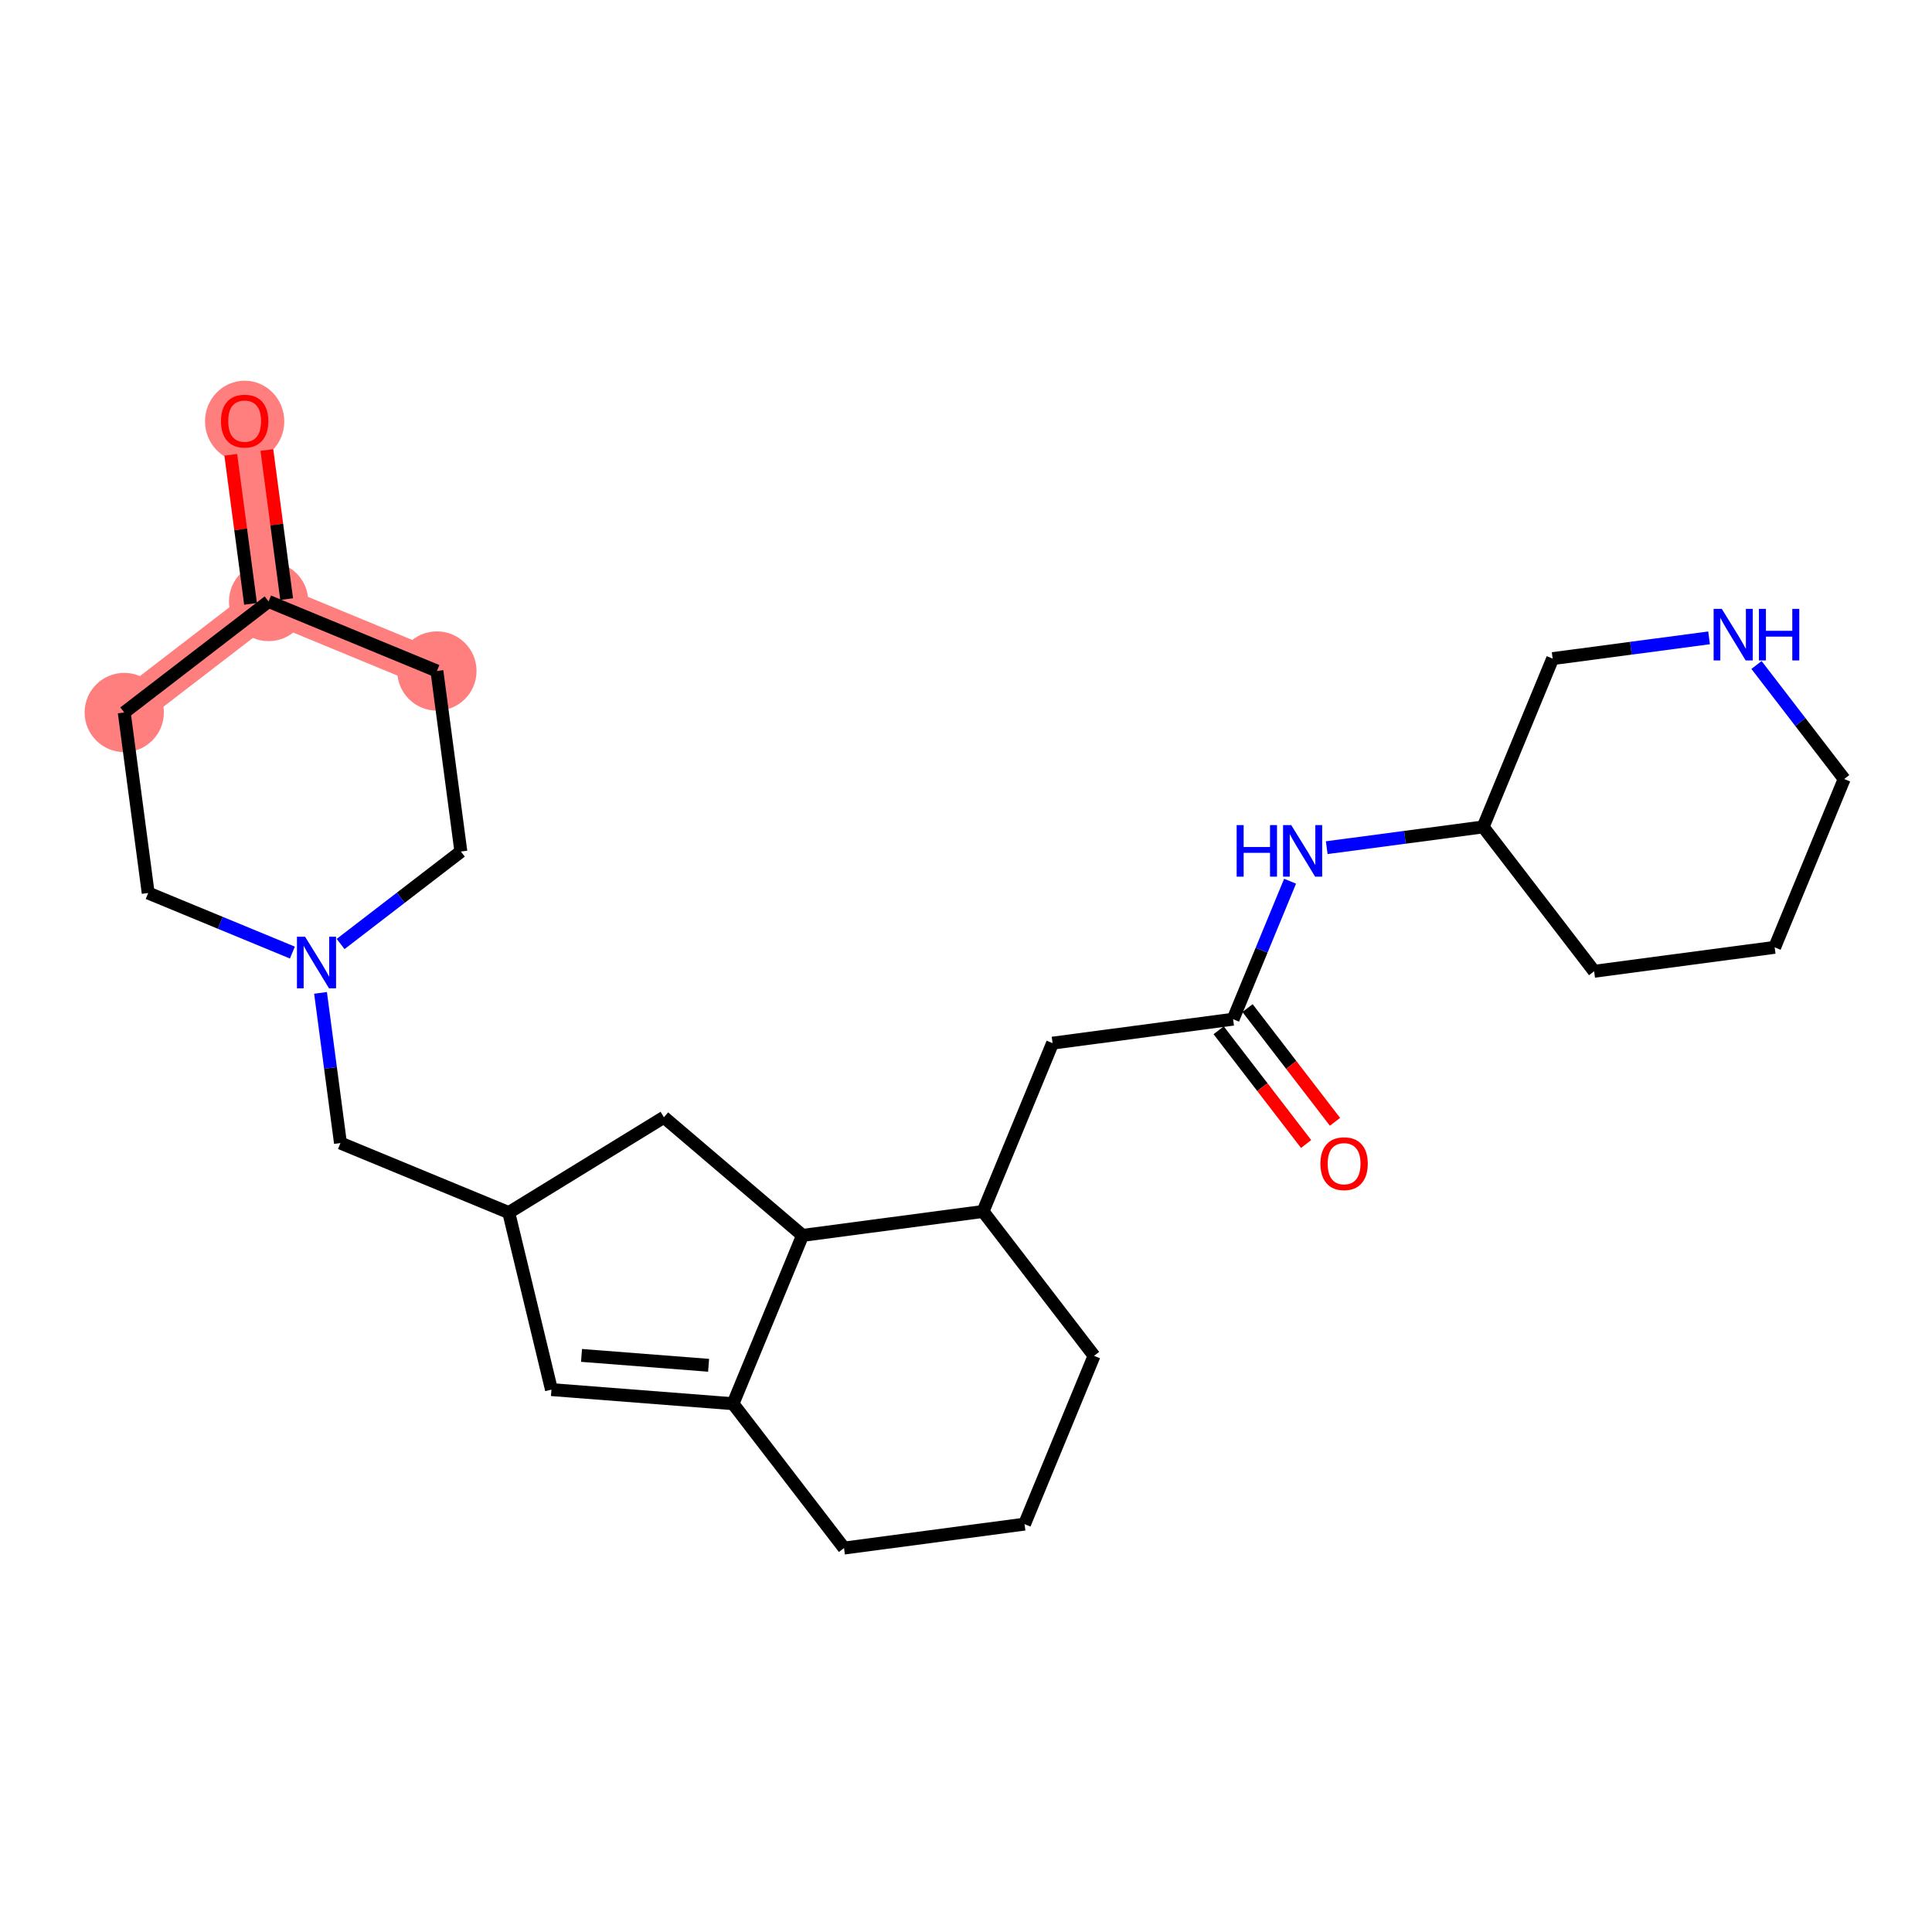 <?xml version='1.0' encoding='iso-8859-1'?>
<svg version='1.1' baseProfile='full'
              xmlns='http://www.w3.org/2000/svg'
                      xmlns:rdkit='http://www.rdkit.org/xml'
                      xmlns:xlink='http://www.w3.org/1999/xlink'
                  xml:space='preserve'
width='300px' height='300px' viewBox='0 0 300 300'>
<!-- END OF HEADER -->
<rect style='opacity:1.0;fill:#FFFFFF;stroke:none' width='300' height='300' x='0' y='0'> </rect>
<rect style='opacity:1.0;fill:#FFFFFF;stroke:none' width='300' height='300' x='0' y='0'> </rect>
<path d='M 37.989,65.368 L 41.708,93.4' style='fill:none;fill-rule:evenodd;stroke:#FF7F7F;stroke-width:6.0px;stroke-linecap:butt;stroke-linejoin:miter;stroke-opacity:1' />
<path d='M 41.708,93.4 L 67.844,104.194' style='fill:none;fill-rule:evenodd;stroke:#FF7F7F;stroke-width:6.0px;stroke-linecap:butt;stroke-linejoin:miter;stroke-opacity:1' />
<path d='M 41.708,93.4 L 19.292,110.636' style='fill:none;fill-rule:evenodd;stroke:#FF7F7F;stroke-width:6.0px;stroke-linecap:butt;stroke-linejoin:miter;stroke-opacity:1' />
<ellipse cx='37.989' cy='65.43' rx='5.655' ry='5.815'  style='fill:#FF7F7F;fill-rule:evenodd;stroke:#FF7F7F;stroke-width:1.0px;stroke-linecap:butt;stroke-linejoin:miter;stroke-opacity:1' />
<ellipse cx='41.708' cy='93.4' rx='5.655' ry='5.655'  style='fill:#FF7F7F;fill-rule:evenodd;stroke:#FF7F7F;stroke-width:1.0px;stroke-linecap:butt;stroke-linejoin:miter;stroke-opacity:1' />
<ellipse cx='67.844' cy='104.194' rx='5.655' ry='5.655'  style='fill:#FF7F7F;fill-rule:evenodd;stroke:#FF7F7F;stroke-width:1.0px;stroke-linecap:butt;stroke-linejoin:miter;stroke-opacity:1' />
<ellipse cx='19.292' cy='110.636' rx='5.655' ry='5.655'  style='fill:#FF7F7F;fill-rule:evenodd;stroke:#FF7F7F;stroke-width:1.0px;stroke-linecap:butt;stroke-linejoin:miter;stroke-opacity:1' />
<path class='bond-0 atom-0 atom-1' d='M 35.833,70.621 L 37.369,82.196' style='fill:none;fill-rule:evenodd;stroke:#FF0000;stroke-width:2.0px;stroke-linecap:butt;stroke-linejoin:miter;stroke-opacity:1' />
<path class='bond-0 atom-0 atom-1' d='M 37.369,82.196 L 38.905,93.771' style='fill:none;fill-rule:evenodd;stroke:#000000;stroke-width:2.0px;stroke-linecap:butt;stroke-linejoin:miter;stroke-opacity:1' />
<path class='bond-0 atom-0 atom-1' d='M 41.44,69.877 L 42.975,81.452' style='fill:none;fill-rule:evenodd;stroke:#FF0000;stroke-width:2.0px;stroke-linecap:butt;stroke-linejoin:miter;stroke-opacity:1' />
<path class='bond-0 atom-0 atom-1' d='M 42.975,81.452 L 44.511,93.028' style='fill:none;fill-rule:evenodd;stroke:#000000;stroke-width:2.0px;stroke-linecap:butt;stroke-linejoin:miter;stroke-opacity:1' />
<path class='bond-1 atom-1 atom-2' d='M 41.708,93.4 L 67.844,104.194' style='fill:none;fill-rule:evenodd;stroke:#000000;stroke-width:2.0px;stroke-linecap:butt;stroke-linejoin:miter;stroke-opacity:1' />
<path class='bond-26 atom-26 atom-1' d='M 19.292,110.636 L 41.708,93.4' style='fill:none;fill-rule:evenodd;stroke:#000000;stroke-width:2.0px;stroke-linecap:butt;stroke-linejoin:miter;stroke-opacity:1' />
<path class='bond-2 atom-2 atom-3' d='M 67.844,104.194 L 71.563,132.226' style='fill:none;fill-rule:evenodd;stroke:#000000;stroke-width:2.0px;stroke-linecap:butt;stroke-linejoin:miter;stroke-opacity:1' />
<path class='bond-3 atom-3 atom-4' d='M 71.563,132.226 L 62.227,139.405' style='fill:none;fill-rule:evenodd;stroke:#000000;stroke-width:2.0px;stroke-linecap:butt;stroke-linejoin:miter;stroke-opacity:1' />
<path class='bond-3 atom-3 atom-4' d='M 62.227,139.405 L 52.89,146.584' style='fill:none;fill-rule:evenodd;stroke:#0000FF;stroke-width:2.0px;stroke-linecap:butt;stroke-linejoin:miter;stroke-opacity:1' />
<path class='bond-4 atom-4 atom-5' d='M 49.772,154.173 L 51.319,165.834' style='fill:none;fill-rule:evenodd;stroke:#0000FF;stroke-width:2.0px;stroke-linecap:butt;stroke-linejoin:miter;stroke-opacity:1' />
<path class='bond-4 atom-4 atom-5' d='M 51.319,165.834 L 52.866,177.494' style='fill:none;fill-rule:evenodd;stroke:#000000;stroke-width:2.0px;stroke-linecap:butt;stroke-linejoin:miter;stroke-opacity:1' />
<path class='bond-24 atom-4 atom-25' d='M 45.403,147.916 L 34.207,143.292' style='fill:none;fill-rule:evenodd;stroke:#0000FF;stroke-width:2.0px;stroke-linecap:butt;stroke-linejoin:miter;stroke-opacity:1' />
<path class='bond-24 atom-4 atom-25' d='M 34.207,143.292 L 23.011,138.668' style='fill:none;fill-rule:evenodd;stroke:#000000;stroke-width:2.0px;stroke-linecap:butt;stroke-linejoin:miter;stroke-opacity:1' />
<path class='bond-5 atom-5 atom-6' d='M 52.866,177.494 L 79.001,188.289' style='fill:none;fill-rule:evenodd;stroke:#000000;stroke-width:2.0px;stroke-linecap:butt;stroke-linejoin:miter;stroke-opacity:1' />
<path class='bond-6 atom-6 atom-7' d='M 79.001,188.289 L 85.63,215.778' style='fill:none;fill-rule:evenodd;stroke:#000000;stroke-width:2.0px;stroke-linecap:butt;stroke-linejoin:miter;stroke-opacity:1' />
<path class='bond-27 atom-24 atom-6' d='M 103.096,173.49 L 79.001,188.289' style='fill:none;fill-rule:evenodd;stroke:#000000;stroke-width:2.0px;stroke-linecap:butt;stroke-linejoin:miter;stroke-opacity:1' />
<path class='bond-7 atom-7 atom-8' d='M 85.63,215.778 L 113.822,217.968' style='fill:none;fill-rule:evenodd;stroke:#000000;stroke-width:2.0px;stroke-linecap:butt;stroke-linejoin:miter;stroke-opacity:1' />
<path class='bond-7 atom-7 atom-8' d='M 90.297,210.468 L 110.031,212.001' style='fill:none;fill-rule:evenodd;stroke:#000000;stroke-width:2.0px;stroke-linecap:butt;stroke-linejoin:miter;stroke-opacity:1' />
<path class='bond-8 atom-8 atom-9' d='M 113.822,217.968 L 131.059,240.384' style='fill:none;fill-rule:evenodd;stroke:#000000;stroke-width:2.0px;stroke-linecap:butt;stroke-linejoin:miter;stroke-opacity:1' />
<path class='bond-28 atom-23 atom-8' d='M 124.617,191.832 L 113.822,217.968' style='fill:none;fill-rule:evenodd;stroke:#000000;stroke-width:2.0px;stroke-linecap:butt;stroke-linejoin:miter;stroke-opacity:1' />
<path class='bond-9 atom-9 atom-10' d='M 131.059,240.384 L 159.09,236.665' style='fill:none;fill-rule:evenodd;stroke:#000000;stroke-width:2.0px;stroke-linecap:butt;stroke-linejoin:miter;stroke-opacity:1' />
<path class='bond-10 atom-10 atom-11' d='M 159.09,236.665 L 169.885,210.53' style='fill:none;fill-rule:evenodd;stroke:#000000;stroke-width:2.0px;stroke-linecap:butt;stroke-linejoin:miter;stroke-opacity:1' />
<path class='bond-11 atom-11 atom-12' d='M 169.885,210.53 L 152.648,188.113' style='fill:none;fill-rule:evenodd;stroke:#000000;stroke-width:2.0px;stroke-linecap:butt;stroke-linejoin:miter;stroke-opacity:1' />
<path class='bond-12 atom-12 atom-13' d='M 152.648,188.113 L 163.443,161.978' style='fill:none;fill-rule:evenodd;stroke:#000000;stroke-width:2.0px;stroke-linecap:butt;stroke-linejoin:miter;stroke-opacity:1' />
<path class='bond-22 atom-12 atom-23' d='M 152.648,188.113 L 124.617,191.832' style='fill:none;fill-rule:evenodd;stroke:#000000;stroke-width:2.0px;stroke-linecap:butt;stroke-linejoin:miter;stroke-opacity:1' />
<path class='bond-13 atom-13 atom-14' d='M 163.443,161.978 L 191.475,158.259' style='fill:none;fill-rule:evenodd;stroke:#000000;stroke-width:2.0px;stroke-linecap:butt;stroke-linejoin:miter;stroke-opacity:1' />
<path class='bond-14 atom-14 atom-15' d='M 189.233,159.982 L 196.023,168.812' style='fill:none;fill-rule:evenodd;stroke:#000000;stroke-width:2.0px;stroke-linecap:butt;stroke-linejoin:miter;stroke-opacity:1' />
<path class='bond-14 atom-14 atom-15' d='M 196.023,168.812 L 202.812,177.642' style='fill:none;fill-rule:evenodd;stroke:#FF0000;stroke-width:2.0px;stroke-linecap:butt;stroke-linejoin:miter;stroke-opacity:1' />
<path class='bond-14 atom-14 atom-15' d='M 193.716,156.535 L 200.506,165.365' style='fill:none;fill-rule:evenodd;stroke:#000000;stroke-width:2.0px;stroke-linecap:butt;stroke-linejoin:miter;stroke-opacity:1' />
<path class='bond-14 atom-14 atom-15' d='M 200.506,165.365 L 207.296,174.195' style='fill:none;fill-rule:evenodd;stroke:#FF0000;stroke-width:2.0px;stroke-linecap:butt;stroke-linejoin:miter;stroke-opacity:1' />
<path class='bond-15 atom-14 atom-16' d='M 191.475,158.259 L 195.899,147.546' style='fill:none;fill-rule:evenodd;stroke:#000000;stroke-width:2.0px;stroke-linecap:butt;stroke-linejoin:miter;stroke-opacity:1' />
<path class='bond-15 atom-14 atom-16' d='M 195.899,147.546 L 200.324,136.834' style='fill:none;fill-rule:evenodd;stroke:#0000FF;stroke-width:2.0px;stroke-linecap:butt;stroke-linejoin:miter;stroke-opacity:1' />
<path class='bond-16 atom-16 atom-17' d='M 206.013,131.626 L 218.157,130.015' style='fill:none;fill-rule:evenodd;stroke:#0000FF;stroke-width:2.0px;stroke-linecap:butt;stroke-linejoin:miter;stroke-opacity:1' />
<path class='bond-16 atom-16 atom-17' d='M 218.157,130.015 L 230.301,128.404' style='fill:none;fill-rule:evenodd;stroke:#000000;stroke-width:2.0px;stroke-linecap:butt;stroke-linejoin:miter;stroke-opacity:1' />
<path class='bond-17 atom-17 atom-18' d='M 230.301,128.404 L 247.537,150.82' style='fill:none;fill-rule:evenodd;stroke:#000000;stroke-width:2.0px;stroke-linecap:butt;stroke-linejoin:miter;stroke-opacity:1' />
<path class='bond-29 atom-22 atom-17' d='M 241.096,102.268 L 230.301,128.404' style='fill:none;fill-rule:evenodd;stroke:#000000;stroke-width:2.0px;stroke-linecap:butt;stroke-linejoin:miter;stroke-opacity:1' />
<path class='bond-18 atom-18 atom-19' d='M 247.537,150.82 L 275.569,147.101' style='fill:none;fill-rule:evenodd;stroke:#000000;stroke-width:2.0px;stroke-linecap:butt;stroke-linejoin:miter;stroke-opacity:1' />
<path class='bond-19 atom-19 atom-20' d='M 275.569,147.101 L 286.364,120.966' style='fill:none;fill-rule:evenodd;stroke:#000000;stroke-width:2.0px;stroke-linecap:butt;stroke-linejoin:miter;stroke-opacity:1' />
<path class='bond-20 atom-20 atom-21' d='M 286.364,120.966 L 279.557,112.113' style='fill:none;fill-rule:evenodd;stroke:#000000;stroke-width:2.0px;stroke-linecap:butt;stroke-linejoin:miter;stroke-opacity:1' />
<path class='bond-20 atom-20 atom-21' d='M 279.557,112.113 L 272.749,103.26' style='fill:none;fill-rule:evenodd;stroke:#0000FF;stroke-width:2.0px;stroke-linecap:butt;stroke-linejoin:miter;stroke-opacity:1' />
<path class='bond-21 atom-21 atom-22' d='M 265.383,99.046 L 253.239,100.657' style='fill:none;fill-rule:evenodd;stroke:#0000FF;stroke-width:2.0px;stroke-linecap:butt;stroke-linejoin:miter;stroke-opacity:1' />
<path class='bond-21 atom-21 atom-22' d='M 253.239,100.657 L 241.096,102.268' style='fill:none;fill-rule:evenodd;stroke:#000000;stroke-width:2.0px;stroke-linecap:butt;stroke-linejoin:miter;stroke-opacity:1' />
<path class='bond-23 atom-23 atom-24' d='M 124.617,191.832 L 103.096,173.49' style='fill:none;fill-rule:evenodd;stroke:#000000;stroke-width:2.0px;stroke-linecap:butt;stroke-linejoin:miter;stroke-opacity:1' />
<path class='bond-25 atom-25 atom-26' d='M 23.011,138.668 L 19.292,110.636' style='fill:none;fill-rule:evenodd;stroke:#000000;stroke-width:2.0px;stroke-linecap:butt;stroke-linejoin:miter;stroke-opacity:1' />
<path  class='atom-0' d='M 34.313 65.391
Q 34.313 63.468, 35.263 62.393
Q 36.213 61.319, 37.989 61.319
Q 39.765 61.319, 40.715 62.393
Q 41.665 63.468, 41.665 65.391
Q 41.665 67.336, 40.704 68.445
Q 39.742 69.542, 37.989 69.542
Q 36.224 69.542, 35.263 68.445
Q 34.313 67.347, 34.313 65.391
M 37.989 68.637
Q 39.211 68.637, 39.867 67.823
Q 40.534 66.997, 40.534 65.391
Q 40.534 63.819, 39.867 63.027
Q 39.211 62.224, 37.989 62.224
Q 36.767 62.224, 36.1 63.015
Q 35.444 63.807, 35.444 65.391
Q 35.444 67.008, 36.1 67.823
Q 36.767 68.637, 37.989 68.637
' fill='#FF0000'/>
<path  class='atom-4' d='M 47.376 145.458
L 50 149.7
Q 50.261 150.118, 50.679 150.876
Q 51.097 151.634, 51.12 151.679
L 51.12 145.458
L 52.183 145.458
L 52.183 153.466
L 51.086 153.466
L 48.27 148.829
Q 47.942 148.286, 47.591 147.664
Q 47.252 147.042, 47.15 146.85
L 47.15 153.466
L 46.109 153.466
L 46.109 145.458
L 47.376 145.458
' fill='#0000FF'/>
<path  class='atom-15' d='M 205.035 180.698
Q 205.035 178.775, 205.985 177.7
Q 206.935 176.626, 208.711 176.626
Q 210.487 176.626, 211.437 177.7
Q 212.387 178.775, 212.387 180.698
Q 212.387 182.643, 211.426 183.751
Q 210.464 184.849, 208.711 184.849
Q 206.947 184.849, 205.985 183.751
Q 205.035 182.654, 205.035 180.698
M 208.711 183.944
Q 209.933 183.944, 210.589 183.129
Q 211.256 182.304, 211.256 180.698
Q 211.256 179.125, 210.589 178.334
Q 209.933 177.531, 208.711 177.531
Q 207.49 177.531, 206.822 178.322
Q 206.166 179.114, 206.166 180.698
Q 206.166 182.315, 206.822 183.129
Q 207.49 183.944, 208.711 183.944
' fill='#FF0000'/>
<path  class='atom-16' d='M 192.027 128.119
L 193.113 128.119
L 193.113 131.524
L 197.208 131.524
L 197.208 128.119
L 198.294 128.119
L 198.294 136.127
L 197.208 136.127
L 197.208 132.428
L 193.113 132.428
L 193.113 136.127
L 192.027 136.127
L 192.027 128.119
' fill='#0000FF'/>
<path  class='atom-16' d='M 200.499 128.119
L 203.123 132.361
Q 203.383 132.779, 203.802 133.537
Q 204.22 134.295, 204.243 134.34
L 204.243 128.119
L 205.306 128.119
L 205.306 136.127
L 204.209 136.127
L 201.393 131.49
Q 201.065 130.947, 200.714 130.325
Q 200.375 129.703, 200.273 129.51
L 200.273 136.127
L 199.232 136.127
L 199.232 128.119
L 200.499 128.119
' fill='#0000FF'/>
<path  class='atom-21' d='M 267.357 94.545
L 269.981 98.787
Q 270.241 99.205, 270.66 99.963
Q 271.078 100.721, 271.101 100.766
L 271.101 94.545
L 272.164 94.545
L 272.164 102.553
L 271.067 102.553
L 268.25 97.916
Q 267.922 97.373, 267.572 96.751
Q 267.232 96.129, 267.131 95.936
L 267.131 102.553
L 266.09 102.553
L 266.09 94.545
L 267.357 94.545
' fill='#0000FF'/>
<path  class='atom-21' d='M 273.125 94.545
L 274.211 94.545
L 274.211 97.95
L 278.306 97.95
L 278.306 94.545
L 279.392 94.545
L 279.392 102.553
L 278.306 102.553
L 278.306 98.855
L 274.211 98.855
L 274.211 102.553
L 273.125 102.553
L 273.125 94.545
' fill='#0000FF'/>
</svg>
